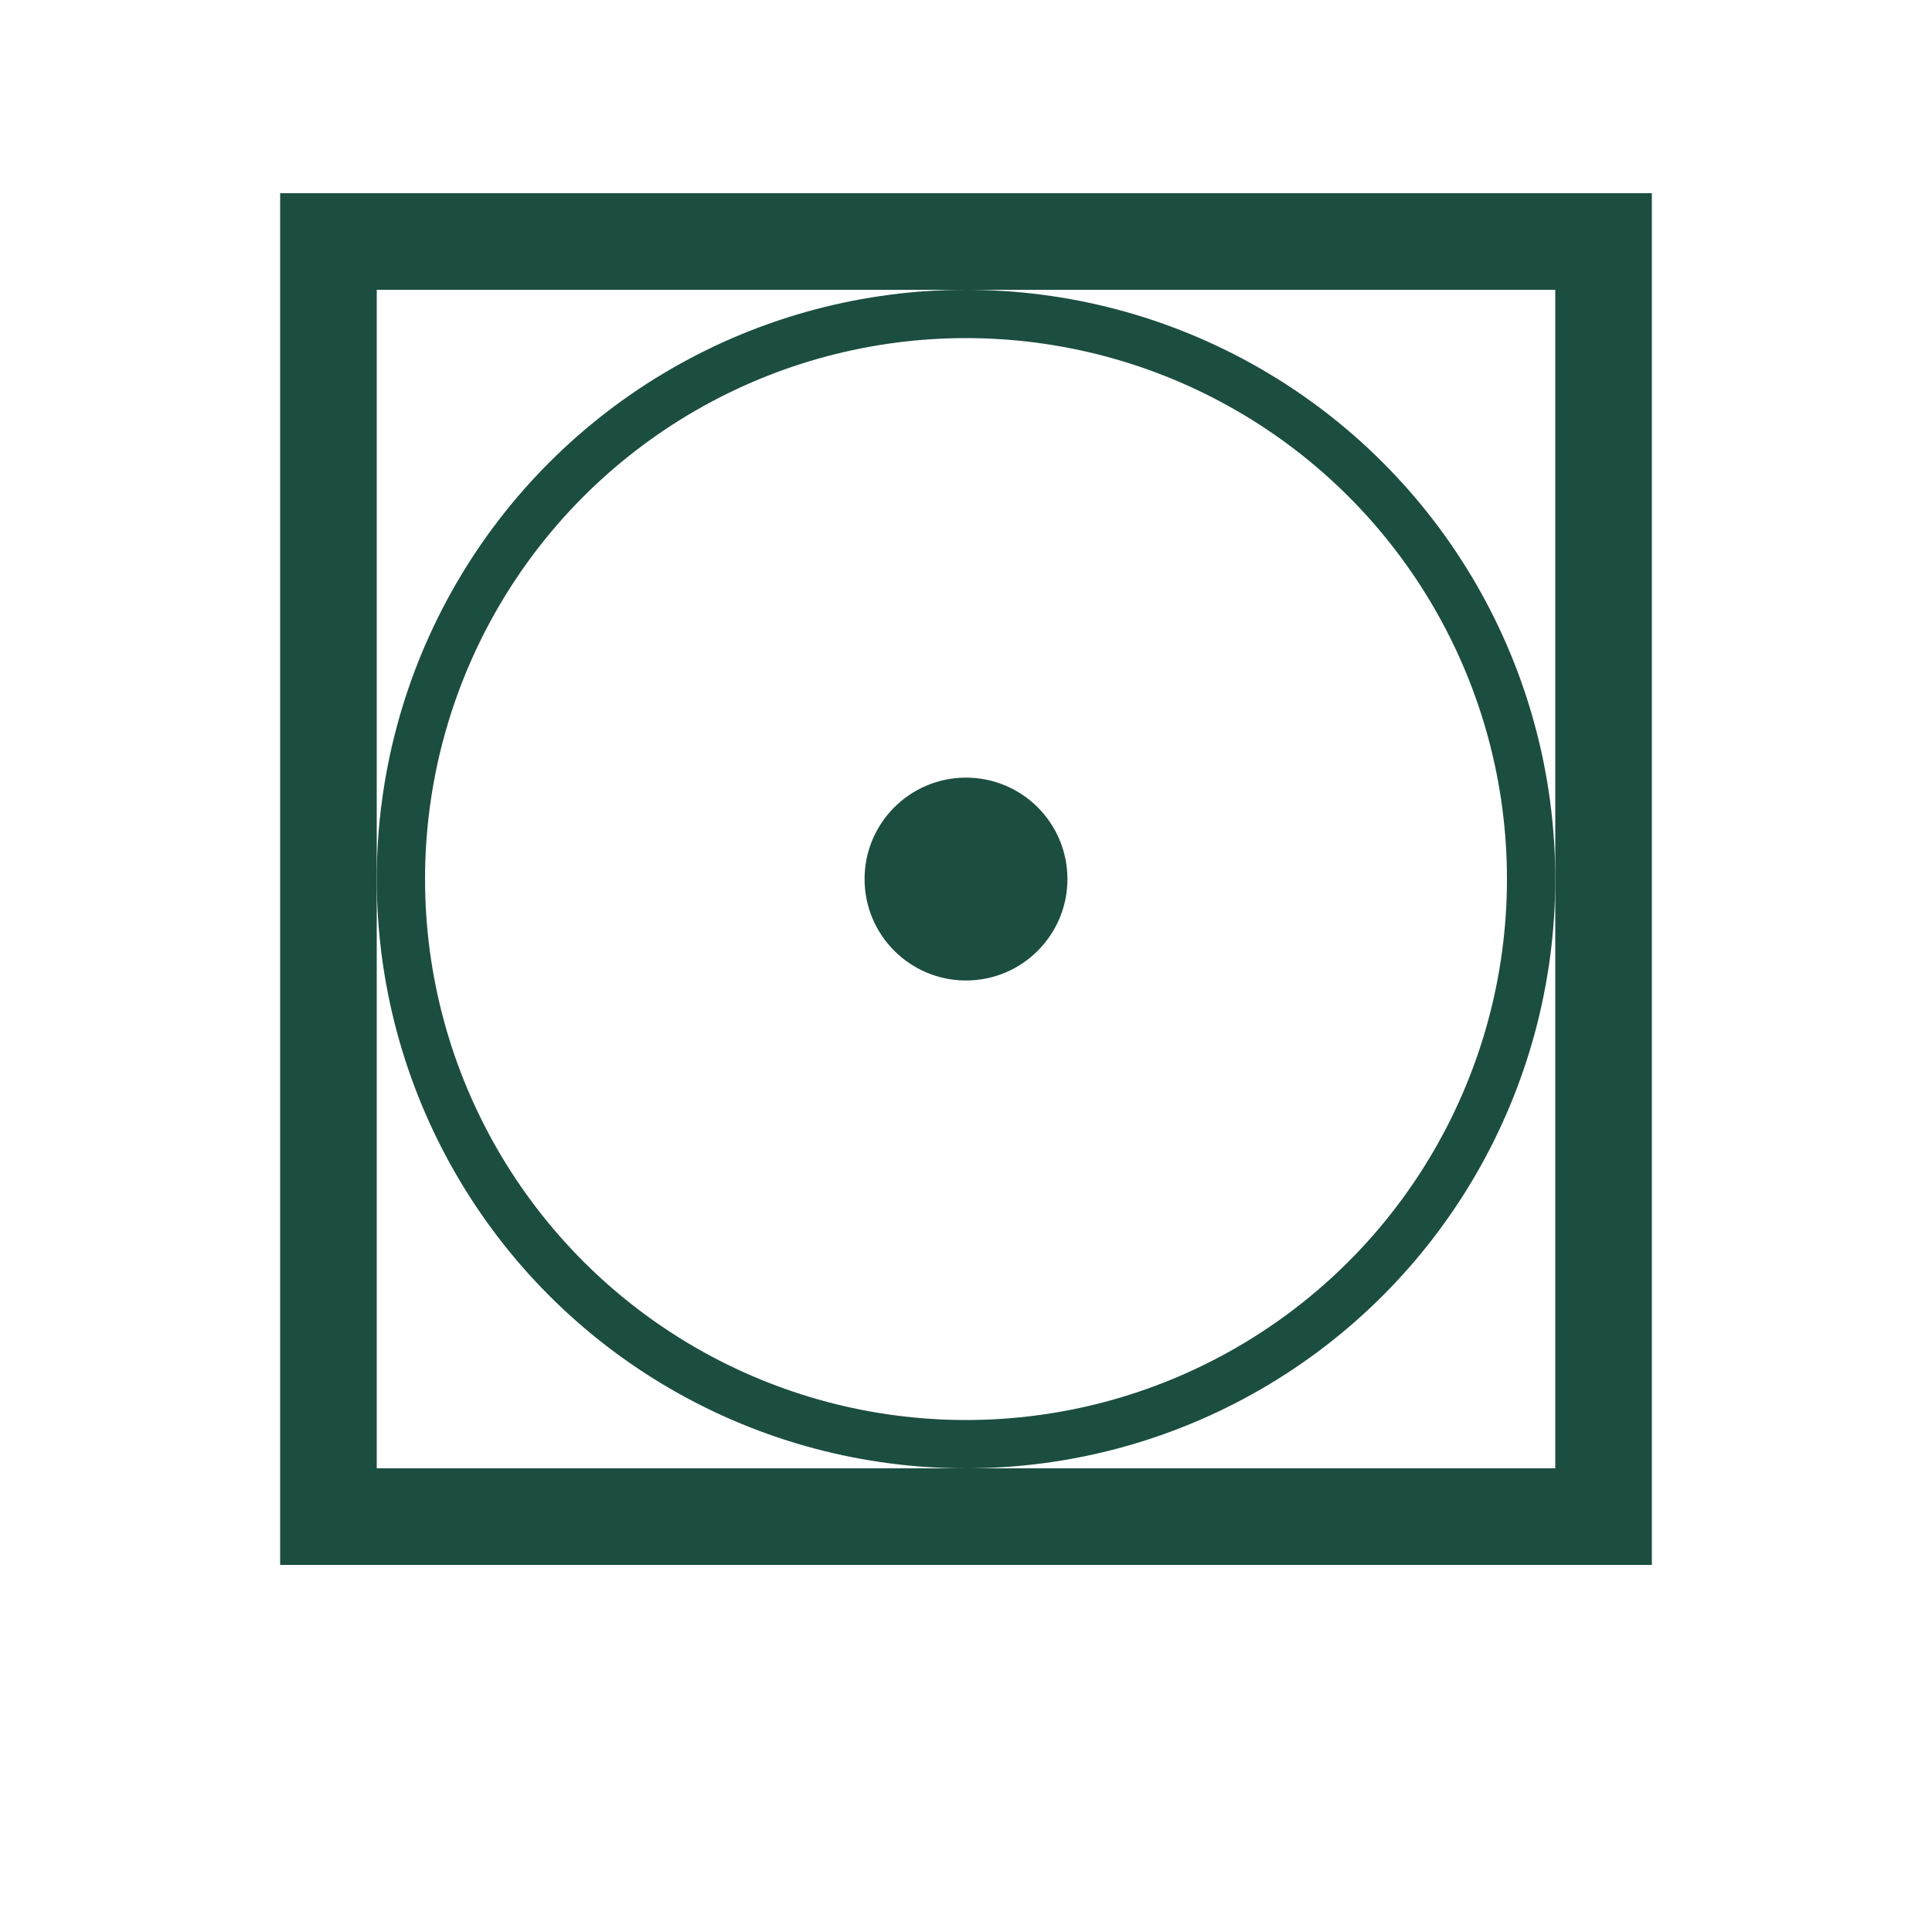<?xml version="1.0" encoding="UTF-8"?>
<svg xmlns="http://www.w3.org/2000/svg" xmlns:xlink="http://www.w3.org/1999/xlink" version="1.1" id="Ebene_1" x="0px" y="0px" viewBox="0 0 200 200" style="enable-background:new 0 0 200 200;" xml:space="preserve">
<style type="text/css">
	.st0{fill:none;stroke:#1C4D41;stroke-width:5;}
	.st1{fill:#1C4D41;}
	.st2{fill:none;stroke:#1C4D41;stroke-width:10;}
</style>
<g>
	<circle class="st0" cx="100" cy="91" r="58.5"></circle>
</g>
<circle class="st1" cx="100" cy="91" r="10.5"></circle>
<rect x="34" y="25" class="st2" width="132" height="132"></rect>
</svg>
